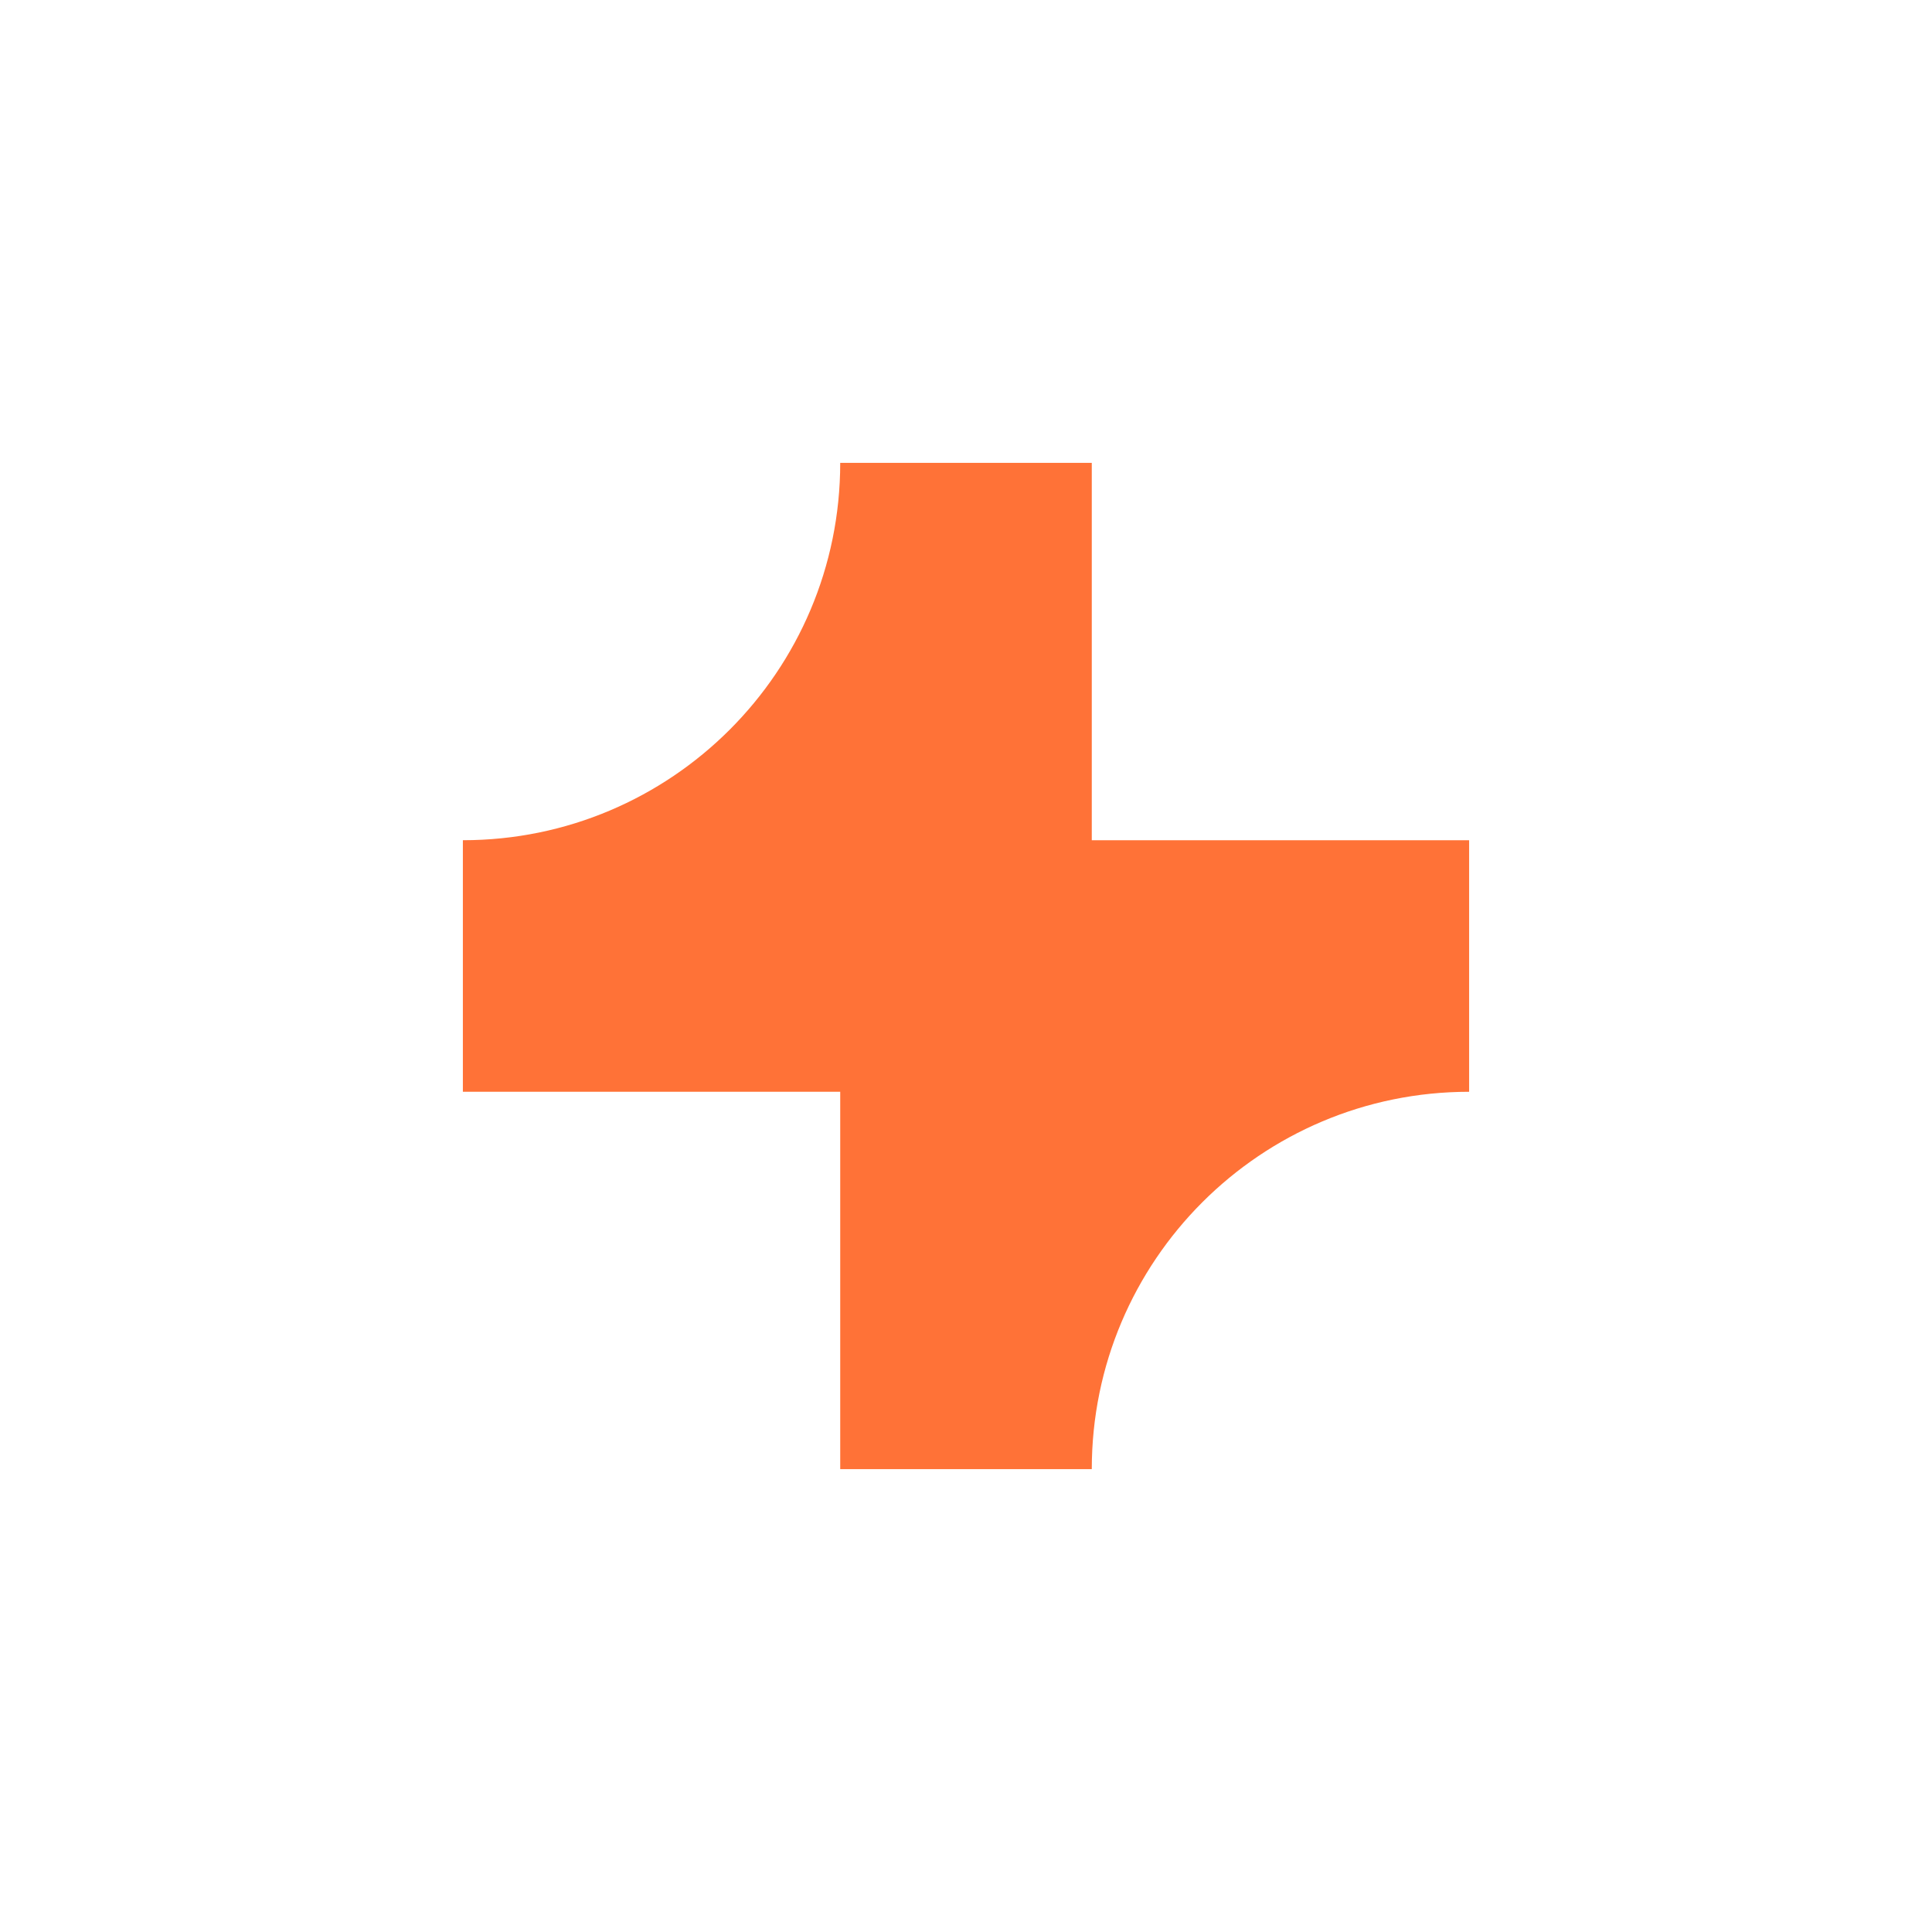 <svg width="192" height="192" viewBox="0 0 192 192" fill="none" xmlns="http://www.w3.org/2000/svg">
<g filter="url(#filter0_d_42_1026)">
<path d="M83.5 42C83.5 62.711 66.711 79.5 46 79.5V104.5H83.5V142H108.5C108.5 121.289 125.289 104.5 146 104.5V79.5H108.5V42H83.5Z" fill="#FF7237"/>
</g>
<defs>
<filter id="filter0_d_42_1026" x="0.2" y="0.2" width="191.6" height="191.6" filterUnits="userSpaceOnUse" color-interpolation-filters="sRGB">
<feFlood flood-opacity="0" result="BackgroundImageFix"/>
<feColorMatrix in="SourceAlpha" type="matrix" values="0 0 0 0 0 0 0 0 0 0 0 0 0 0 0 0 0 0 127 0" result="hardAlpha"/>
<feOffset dy="4"/>
<feGaussianBlur stdDeviation="22.9"/>
<feComposite in2="hardAlpha" operator="out"/>
<feColorMatrix type="matrix" values="0 0 0 0 1 0 0 0 0 0.447 0 0 0 0 0.216 0 0 0 0.31 0"/>
<feBlend mode="normal" in2="BackgroundImageFix" result="effect1_dropShadow_42_1026"/>
<feBlend mode="normal" in="SourceGraphic" in2="effect1_dropShadow_42_1026" result="shape"/>
</filter>
</defs>
</svg>

